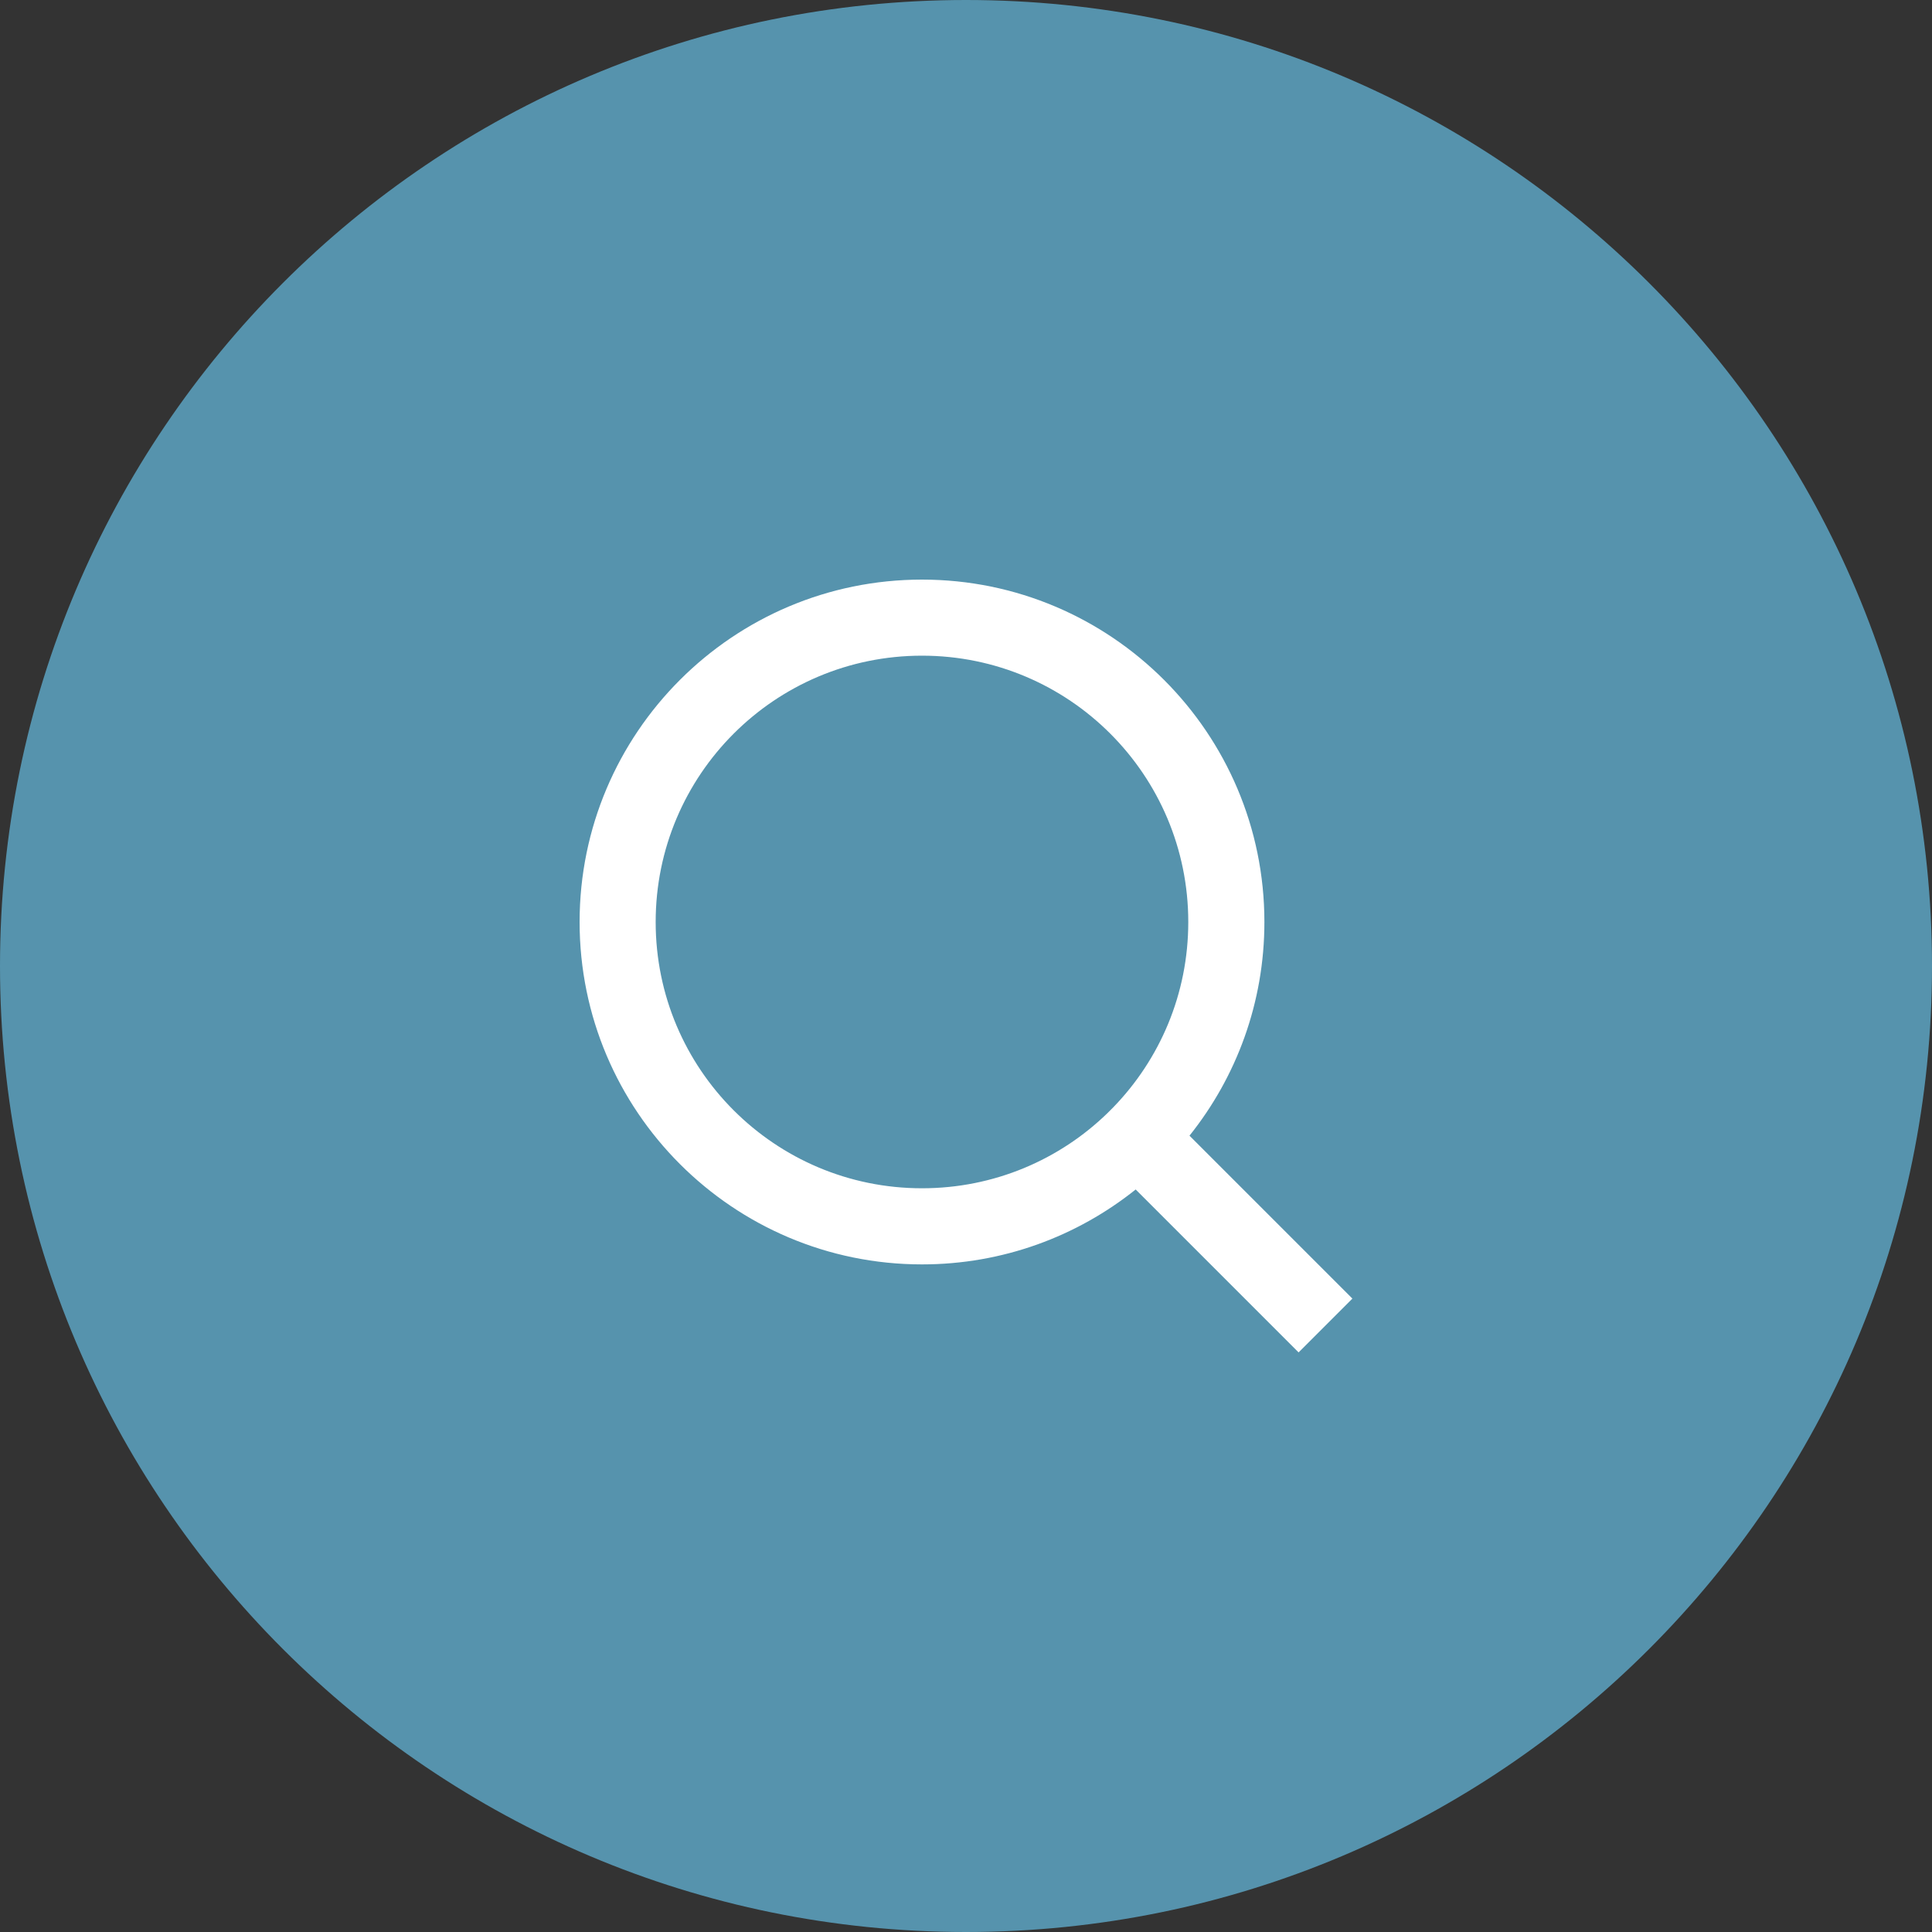 <svg width="40" height="40" viewBox="0 0 40 40" fill="none" xmlns="http://www.w3.org/2000/svg">
<rect x="0" y="0" width="40" height="40" fill="#333333" stroke="none"/>
<path d="M0 20C0 8.954 8.954 0 20 0C31.046 0 40 8.954 40 20C40 31.046 31.046 40 20 40C8.954 40 0 31.046 0 20Z" fill="#5693AD"/>
<path d="M24.627 23.513L28 26.886L26.886 28L23.513 24.627C22.3 25.597 20.762 26.178 19.089 26.178C15.176 26.178 12 23.002 12 19.089C12 15.176 15.176 12 19.089 12C23.002 12 26.178 15.176 26.178 19.089C26.178 20.762 25.597 22.3 24.627 23.513ZM23.047 22.928C24.01 21.936 24.602 20.582 24.602 19.089C24.602 16.043 22.135 13.575 19.089 13.575C16.043 13.575 13.575 16.043 13.575 19.089C13.575 22.135 16.043 24.602 19.089 24.602C20.582 24.602 21.936 24.01 22.928 23.047L23.047 22.928Z" fill="white"/>
</svg>
